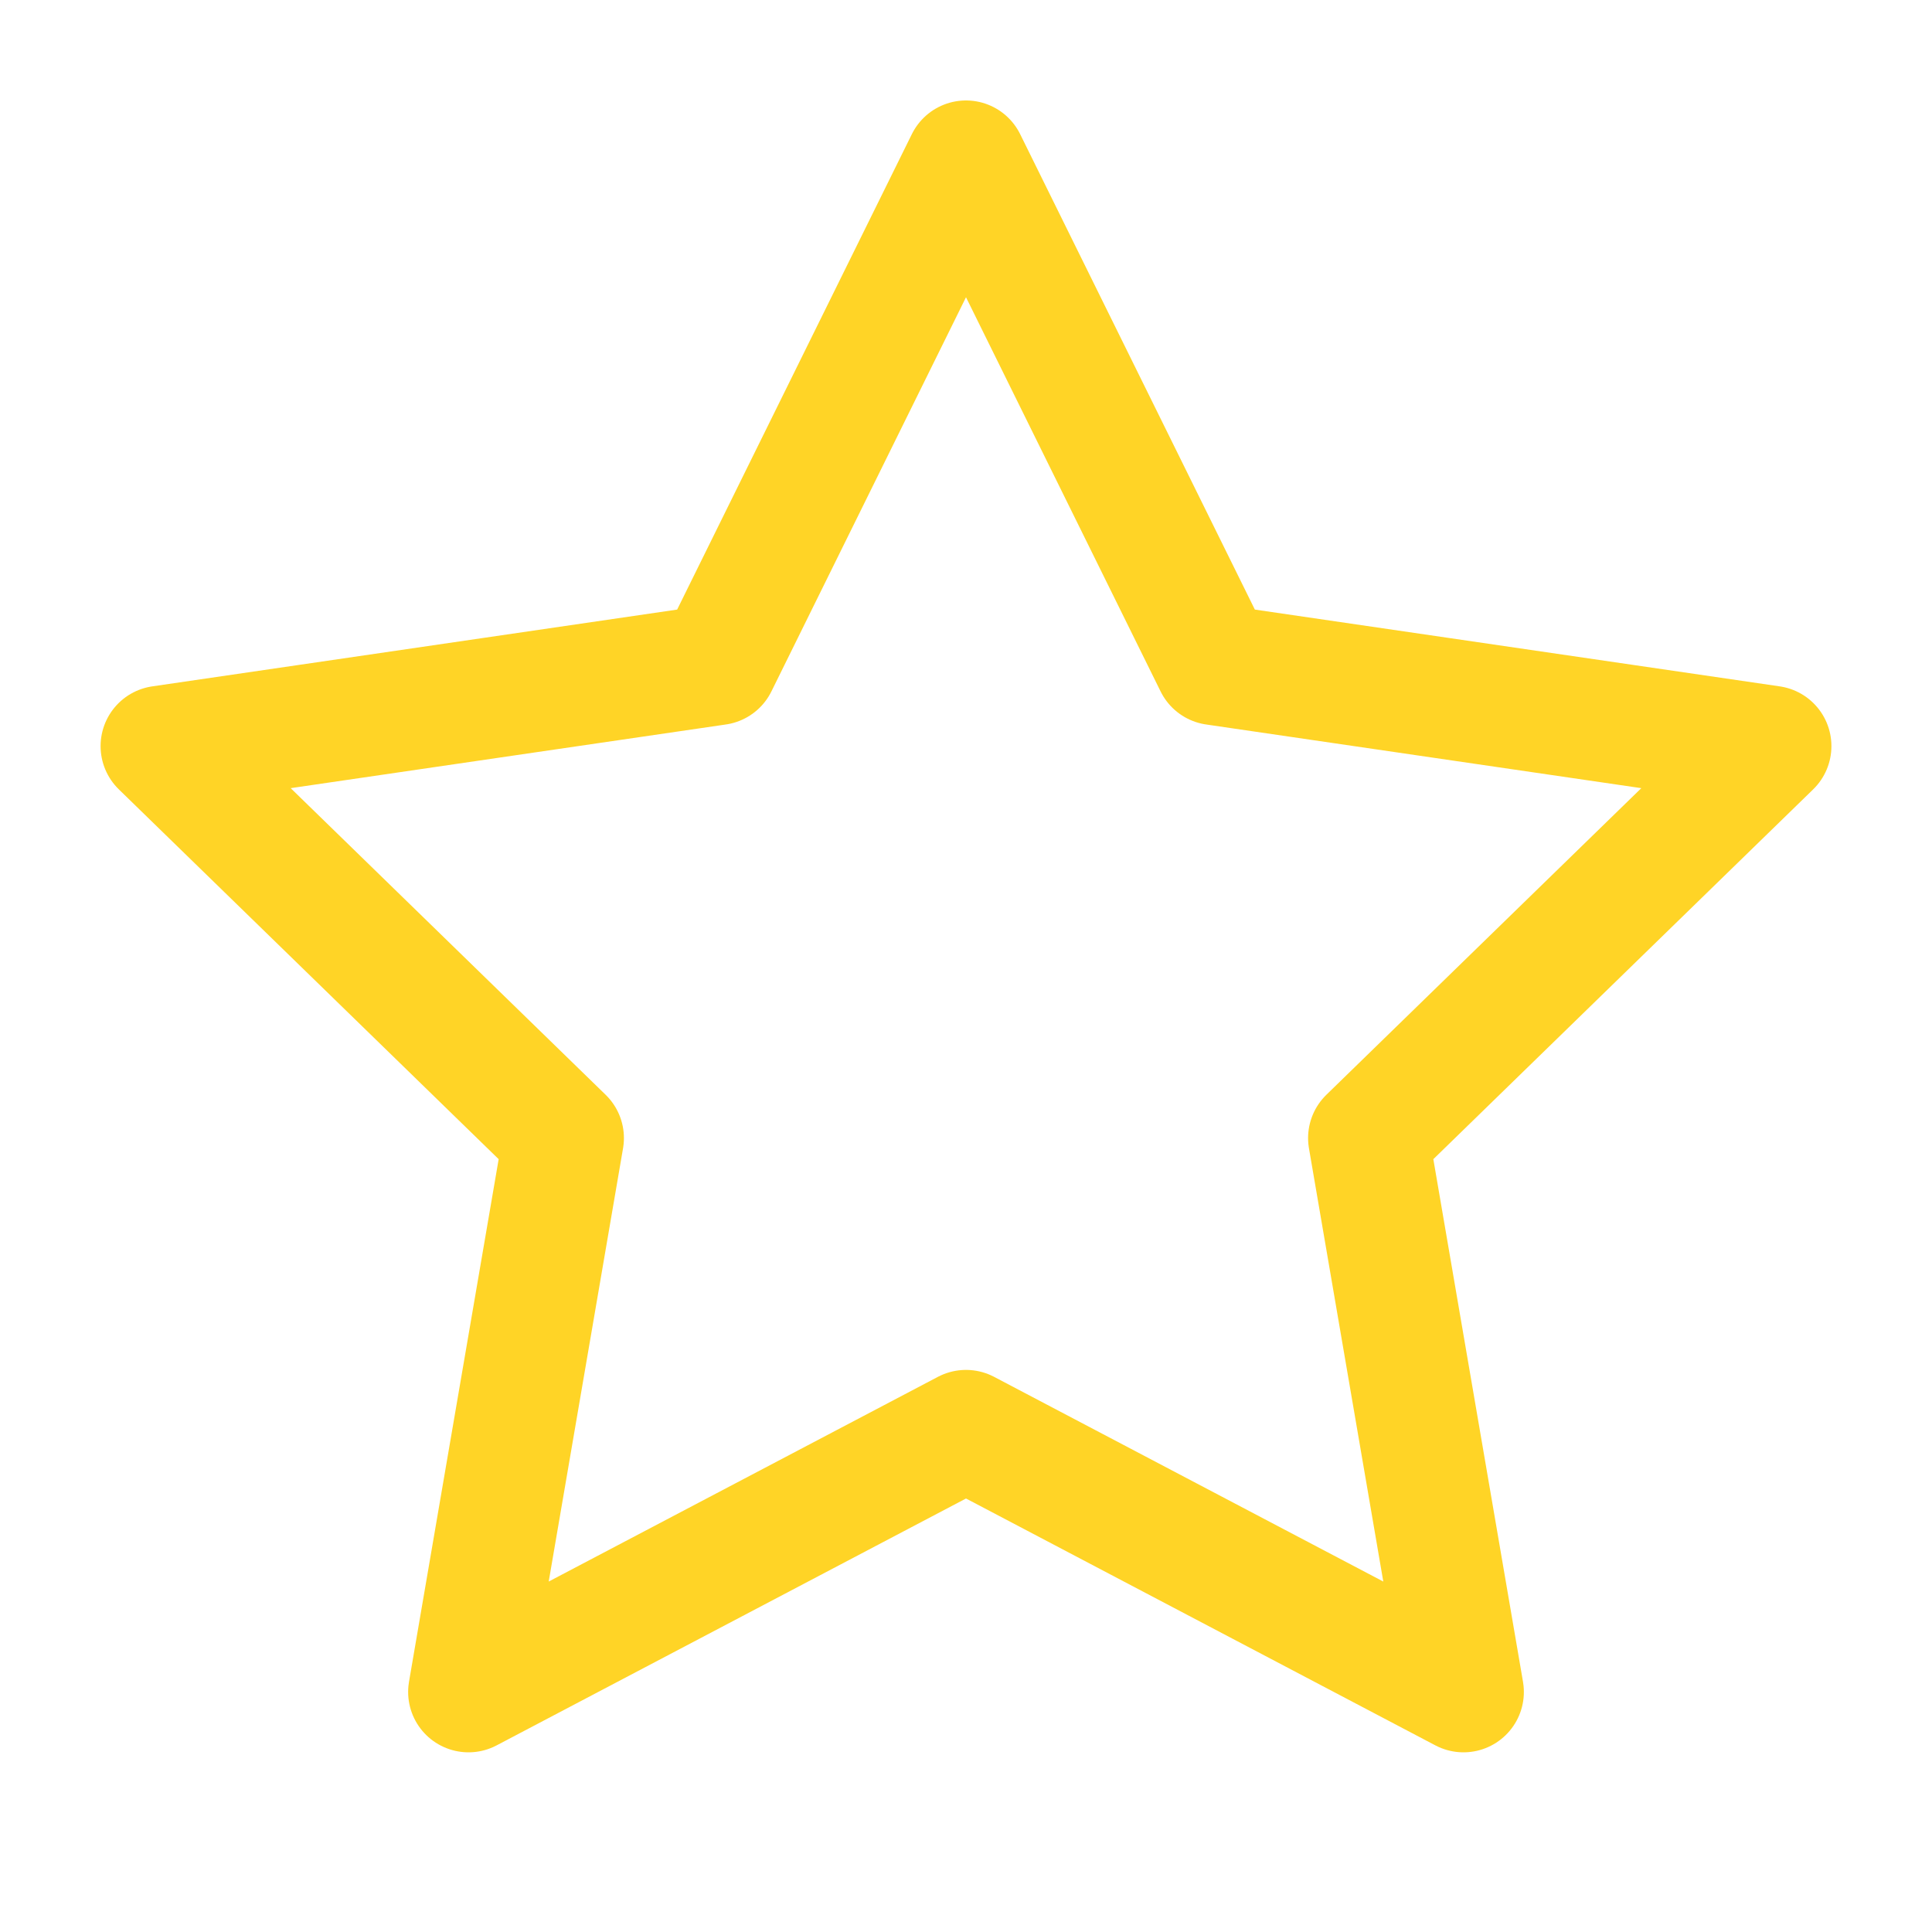 <svg xmlns="http://www.w3.org/2000/svg" width="20" height="20" viewBox="0 0 16 16"><g><defs><linearGradient id="starGradient-0.7420797169999438"><stop offset="0%" stop-color="#ffd426"></stop><stop offset="0%" stop-color="#ffd426"></stop><stop offset="0%" stop-color="transparent"></stop><stop offset="100%" stop-color="transparent"></stop></linearGradient></defs><path fill="transparent" d="M8 1.332L10.06 5.505L14.667 6.179L11.333 9.425L12.12 14.012L8 11.845L3.88 14.012L4.667 9.425L1.333 6.179L5.94 5.505L8 1.332Z" stroke="#ffd426" stroke-linecap="round" stroke-linejoin="round"></path></g></svg>
